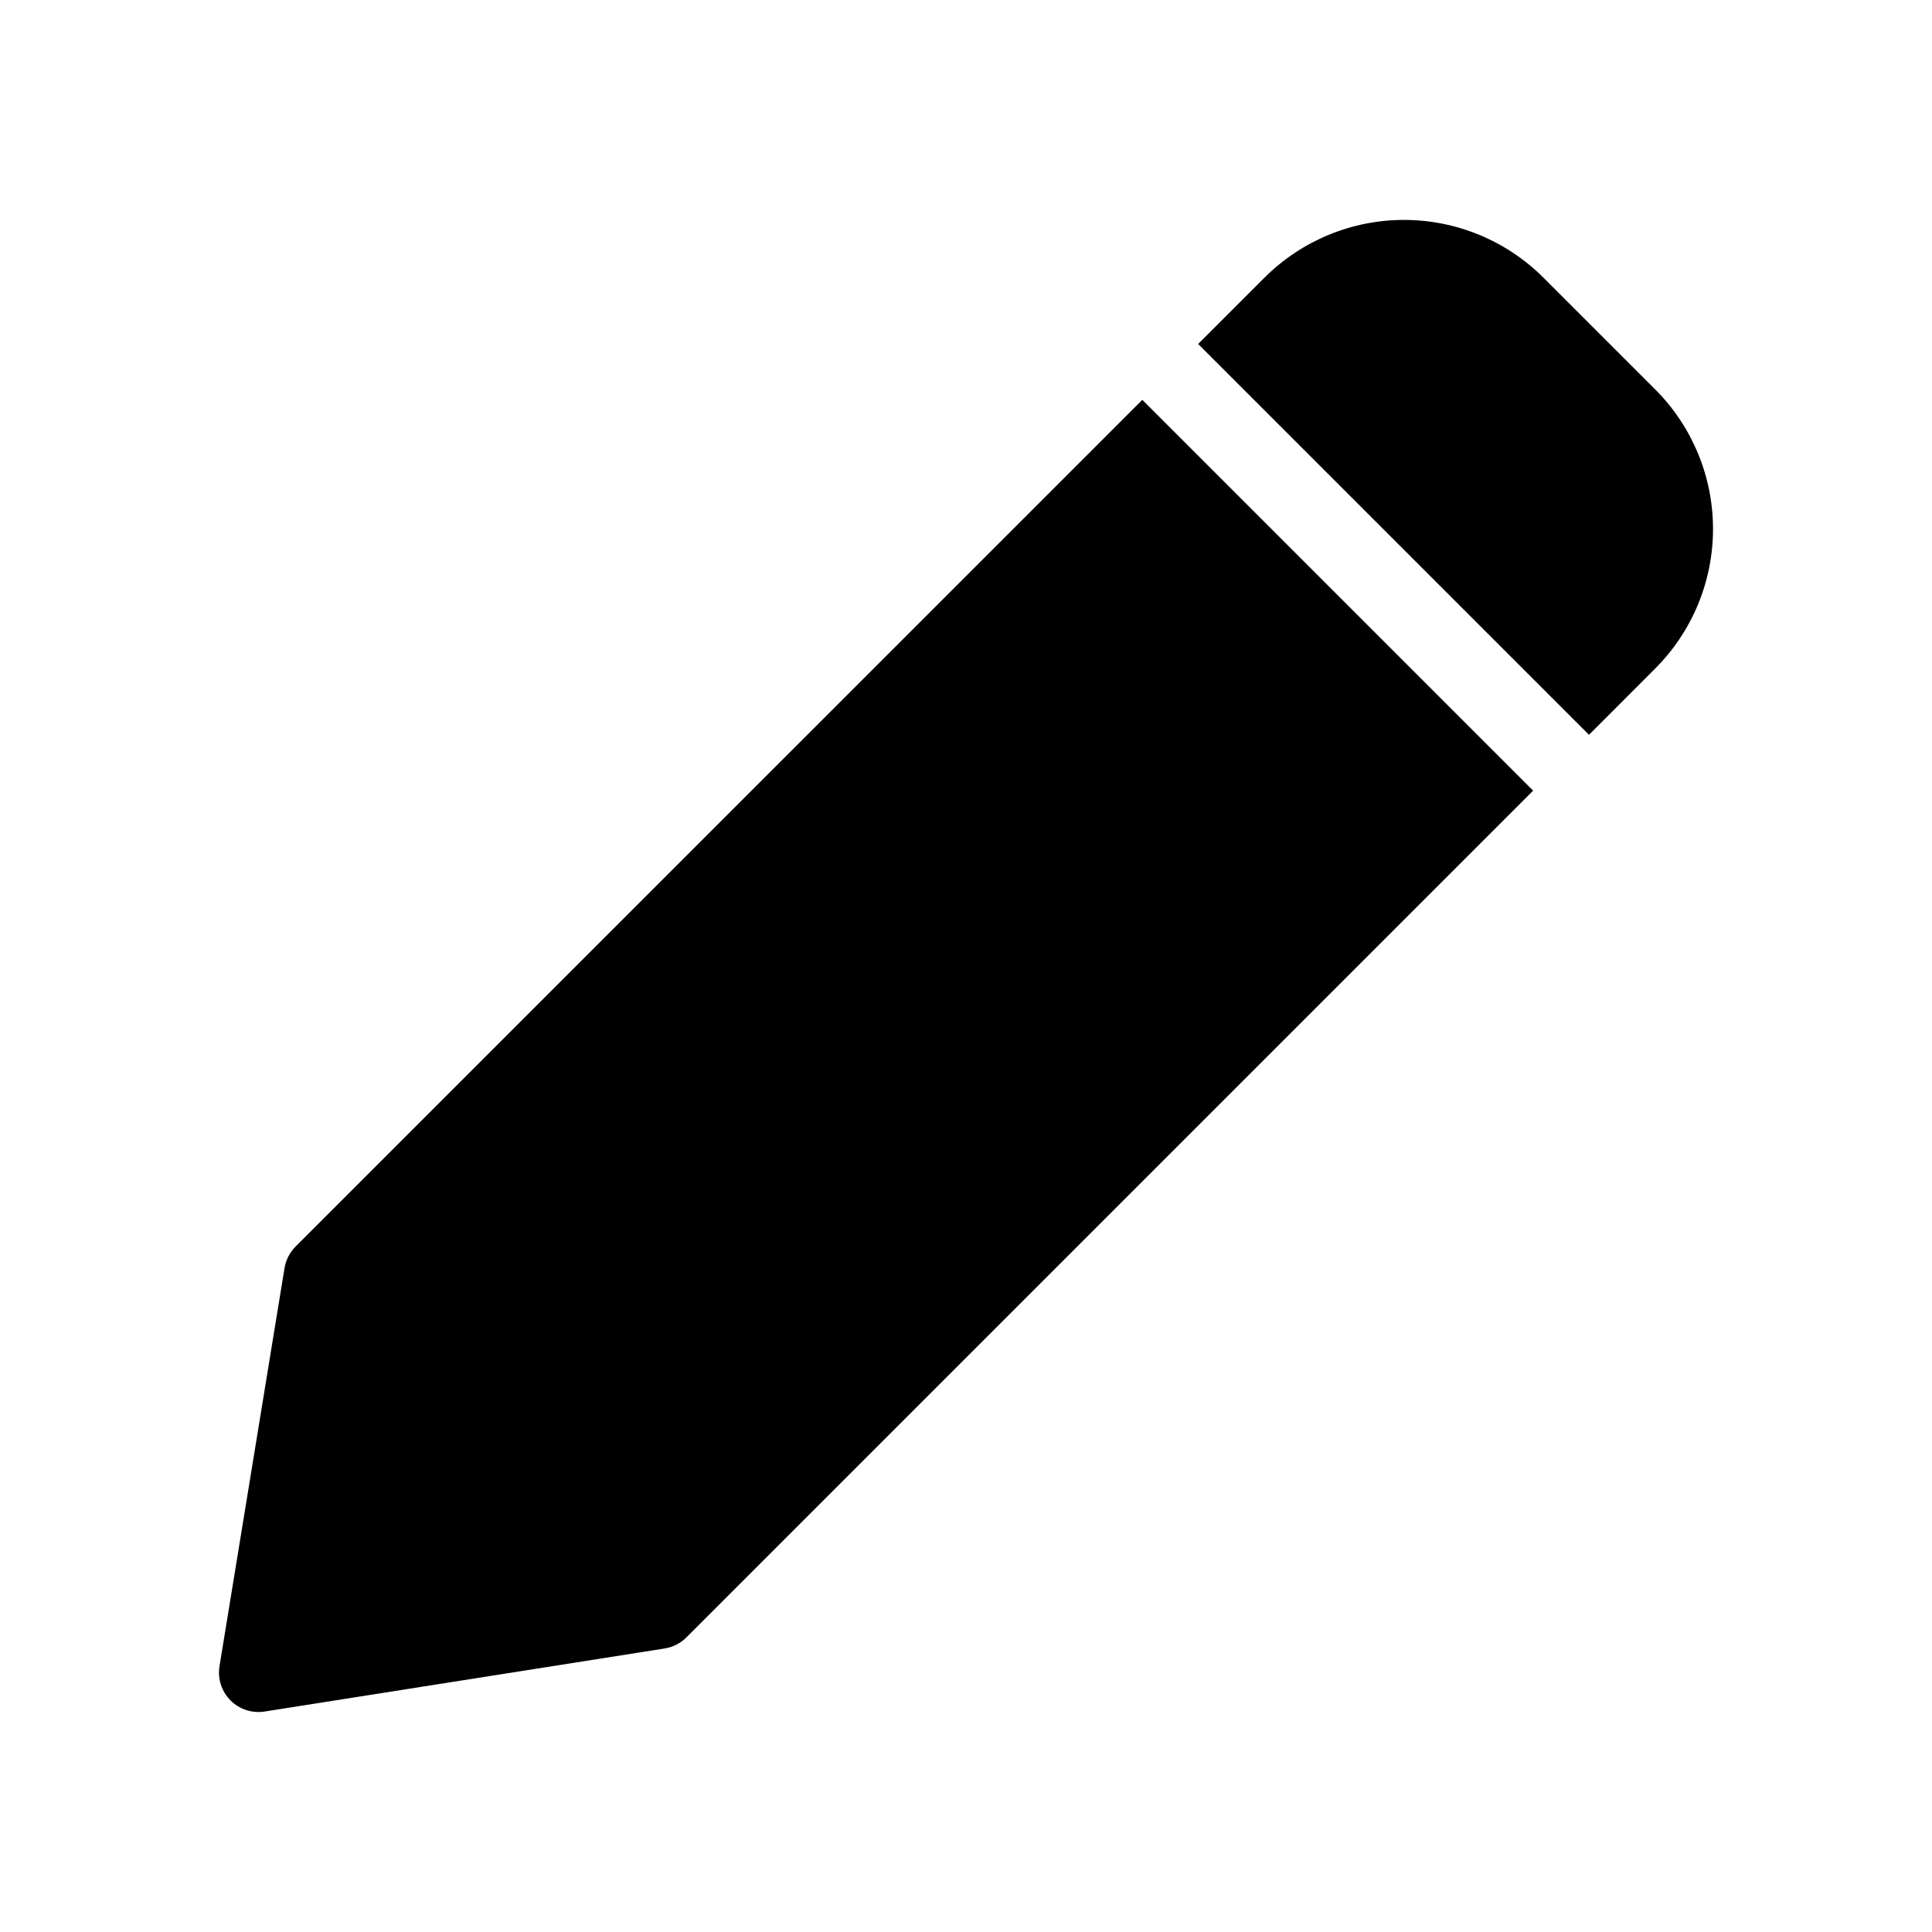 <?xml version="1.0" encoding="UTF-8"?>
<!-- Uploaded to: SVG Find, www.svgrepo.com, Generator: SVG Find Mixer Tools -->
<svg fill="#000000" width="800px" height="800px" version="1.1" viewBox="144 144 512 512" xmlns="http://www.w3.org/2000/svg">
 <path d="m446.73 249.96-224.4 224.39c-1.547 1.555-2.57 3.551-2.93 5.715l-17.23 105.49c-0.539 3.312 0.543 6.684 2.91 9.062s5.731 3.481 9.047 2.957l106-16.707c2.188-0.348 4.207-1.379 5.777-2.941l224.39-224.4zm14.797-14.801 103.57 103.57 17.547-17.555-0.004-0.004c9.812-9.805 15.328-23.113 15.328-36.988s-5.516-27.18-15.328-36.988l-29.586-29.586c-9.809-9.812-23.113-15.328-36.988-15.328s-27.18 5.516-36.988 15.328z" fill-rule="evenodd"/>
</svg>